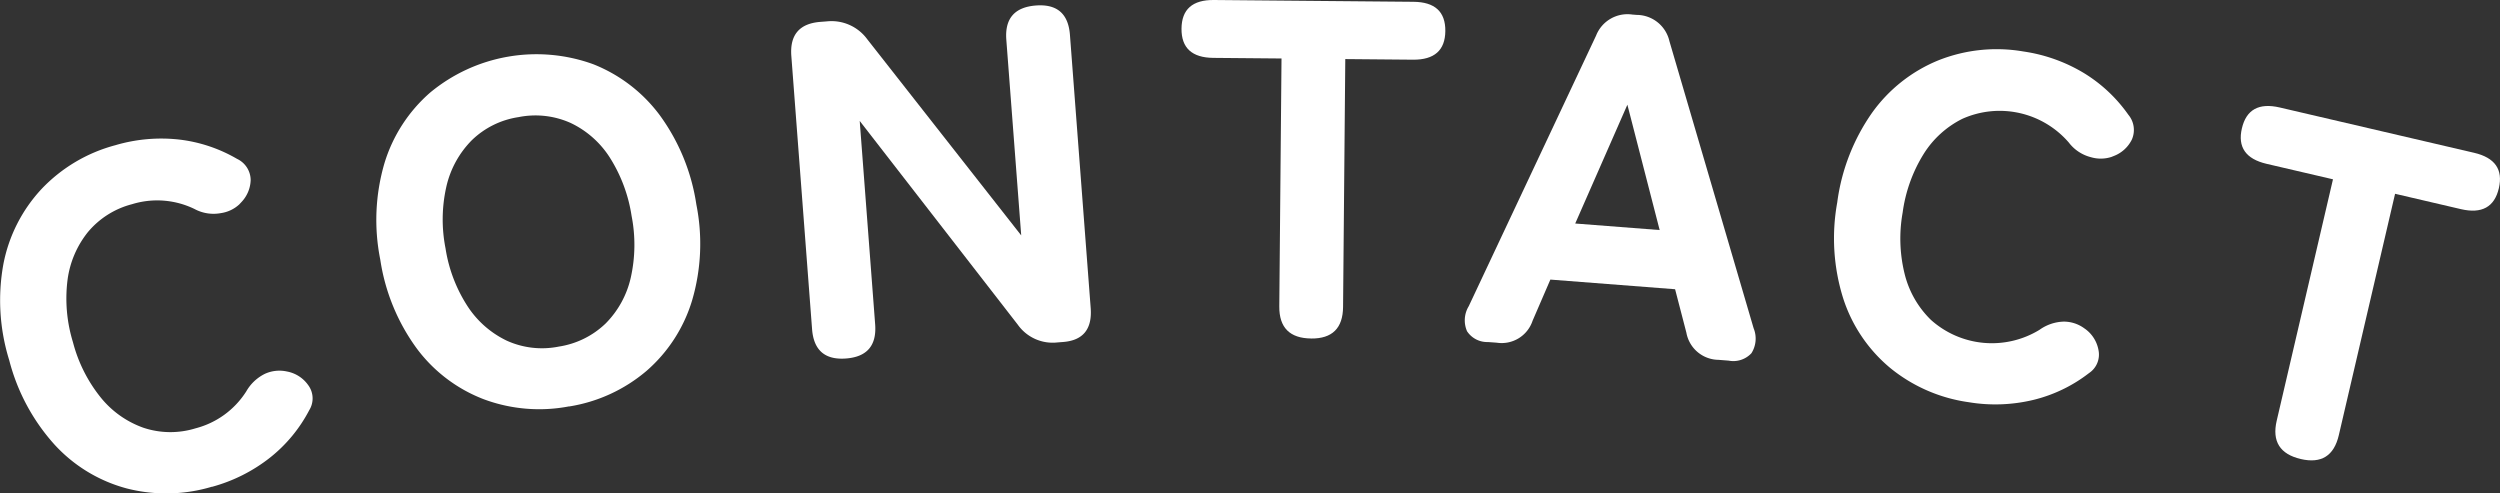 <svg xmlns="http://www.w3.org/2000/svg" xmlns:xlink="http://www.w3.org/1999/xlink" width="238.743" height="47.122" viewBox="0 0 238.743 47.122"><rect x="0" y="0" width="238.743" height="47.122" fill="#333333" stroke="none"/><defs><clipPath id="a"><rect width="238.743" height="47.122" transform="translate(0 0)" fill="none"/></clipPath></defs><g transform="translate(0 0)"><g clip-path="url(#a)"><path d="M20.247,46.478a15.17,15.17,0,0,1-8.168.16,14.37,14.37,0,0,1-6.856-4.162A19.157,19.157,0,0,1,.881,34.4a19.271,19.271,0,0,1-.553-9.2,14.539,14.539,0,0,1,3.649-7.161,15.035,15.035,0,0,1,7.032-4.17,15.461,15.461,0,0,1,6.129-.539,14.268,14.268,0,0,1,5.5,1.842,2.258,2.258,0,0,1,1.3,2.025,3.19,3.19,0,0,1-.9,2.121l-.186.2a3.282,3.282,0,0,1-1.769.836,3.822,3.822,0,0,1-2.5-.391,8.151,8.151,0,0,0-5.977-.462,8.148,8.148,0,0,0-4.2,2.65,9.194,9.194,0,0,0-1.959,4.6,14.2,14.2,0,0,0,.521,5.931,14.069,14.069,0,0,0,2.655,5.281,9.185,9.185,0,0,0,4.08,2.888,8.14,8.14,0,0,0,4.967.054,8.158,8.158,0,0,0,4.847-3.527,4.17,4.17,0,0,1,1.772-1.675,3.333,3.333,0,0,1,2.085-.232l.1.02a3.189,3.189,0,0,1,1.959,1.288,2.126,2.126,0,0,1,.1,2.39,14.1,14.1,0,0,1-3.742,4.53,15.526,15.526,0,0,1-5.539,2.789" fill="#fff"/><path d="M54.335,38.81a15.167,15.167,0,0,1-8.142-.685A14.378,14.378,0,0,1,39.8,33.279a19.173,19.173,0,0,1-3.485-8.487,19.266,19.266,0,0,1,.4-9.209,14.532,14.532,0,0,1,4.369-6.746A15.9,15.9,0,0,1,56.635,6.126,14.6,14.6,0,0,1,63.005,11,19.282,19.282,0,0,1,66.5,19.531,19.161,19.161,0,0,1,66.09,28.7a14.424,14.424,0,0,1-4.349,6.719,15.045,15.045,0,0,1-7.406,3.4m-1-5.717a8.219,8.219,0,0,0,4.5-2.21,9.03,9.03,0,0,0,2.4-4.369,14.335,14.335,0,0,0,.08-5.905,14.469,14.469,0,0,0-2.081-5.575,9.027,9.027,0,0,0-3.737-3.3,8.216,8.216,0,0,0-4.981-.558,8.13,8.13,0,0,0-4.452,2.2,9.187,9.187,0,0,0-2.423,4.373,14.2,14.2,0,0,0-.095,5.954,14.083,14.083,0,0,0,2.1,5.526,9.2,9.2,0,0,0,3.76,3.3,8.141,8.141,0,0,0,4.935.565" fill="#fff"/><path d="M80.794,34.235q-3.013.228-3.243-2.8L75.57,5.347q-.229-3.03,2.783-3.259L79,2.038a4.225,4.225,0,0,1,3.812,1.7L97.523,22.48,96.1,3.788Q95.874.756,98.933.525q3.012-.228,3.243,2.8l1.981,26.086q.231,3.03-2.644,3.249L101,32.7A4.082,4.082,0,0,1,97.191,31L82.1,11.548l1.475,19.427q.229,3.031-2.783,3.26" fill="#fff"/><path d="M125.21,32.325q-3.067-.029-3.041-3.067l.212-23.673-6.507-.058q-3.067-.027-3.043-2.791T115.923,0l19.058.172q3.069.025,3.044,2.79T134.932,5.7l-6.461-.058-.212,23.673q-.027,3.041-3.049,3.013" fill="#fff"/><path d="M142.093,32.664a2.3,2.3,0,0,1-1.995-1.032,2.607,2.607,0,0,1,.162-2.39L152.425,3.391a3.221,3.221,0,0,1,3.465-2l.417.032a3.223,3.223,0,0,1,3.117,2.505l8.041,27.416a2.609,2.609,0,0,1-.208,2.386,2.355,2.355,0,0,1-2.176.709l-.973-.076a3.152,3.152,0,0,1-3.063-2.592l-1.078-4.15L148.056,26.7l-1.7,3.934a3.109,3.109,0,0,1-3.426,2.091Zm8.336-11.319,8.064.624L155.41,10Z" fill="#fff"/><path d="M188,38.408a15.161,15.161,0,0,1-7.488-3.267,14.357,14.357,0,0,1-4.491-6.644,19.143,19.143,0,0,1-.571-9.155,19.258,19.258,0,0,1,3.341-8.592,14.526,14.526,0,0,1,6.306-4.983,15.045,15.045,0,0,1,8.131-.851,15.464,15.464,0,0,1,5.793,2.069,14.266,14.266,0,0,1,4.227,3.969,2.262,2.262,0,0,1,.333,2.384,3.183,3.183,0,0,1-1.7,1.551l-.251.1a3.306,3.306,0,0,1-1.955.022,3.834,3.834,0,0,1-2.111-1.4A8.718,8.718,0,0,0,187.4,11.347a9.2,9.2,0,0,0-3.7,3.362,14.187,14.187,0,0,0-2.005,5.607,14.067,14.067,0,0,0,.208,5.906,9.185,9.185,0,0,0,2.5,4.33,8.718,8.718,0,0,0,10.368.942,4.17,4.17,0,0,1,2.31-.781,3.323,3.323,0,0,1,1.99.66l.085.059a3.191,3.191,0,0,1,1.242,1.989,2.123,2.123,0,0,1-.909,2.212,14.092,14.092,0,0,1-5.292,2.553,15.519,15.519,0,0,1-6.2.222" fill="#fff"/><path d="M219.718,43.836q-2.988-.7-2.3-3.657l5.375-23.056-6.338-1.477q-2.988-.7-2.361-3.388t3.616-1.994l18.561,4.327q2.988.7,2.361,3.388t-3.616,1.994l-6.293-1.467-5.374,23.056q-.691,2.959-3.633,2.274" fill="#fff"/></g></g></svg>